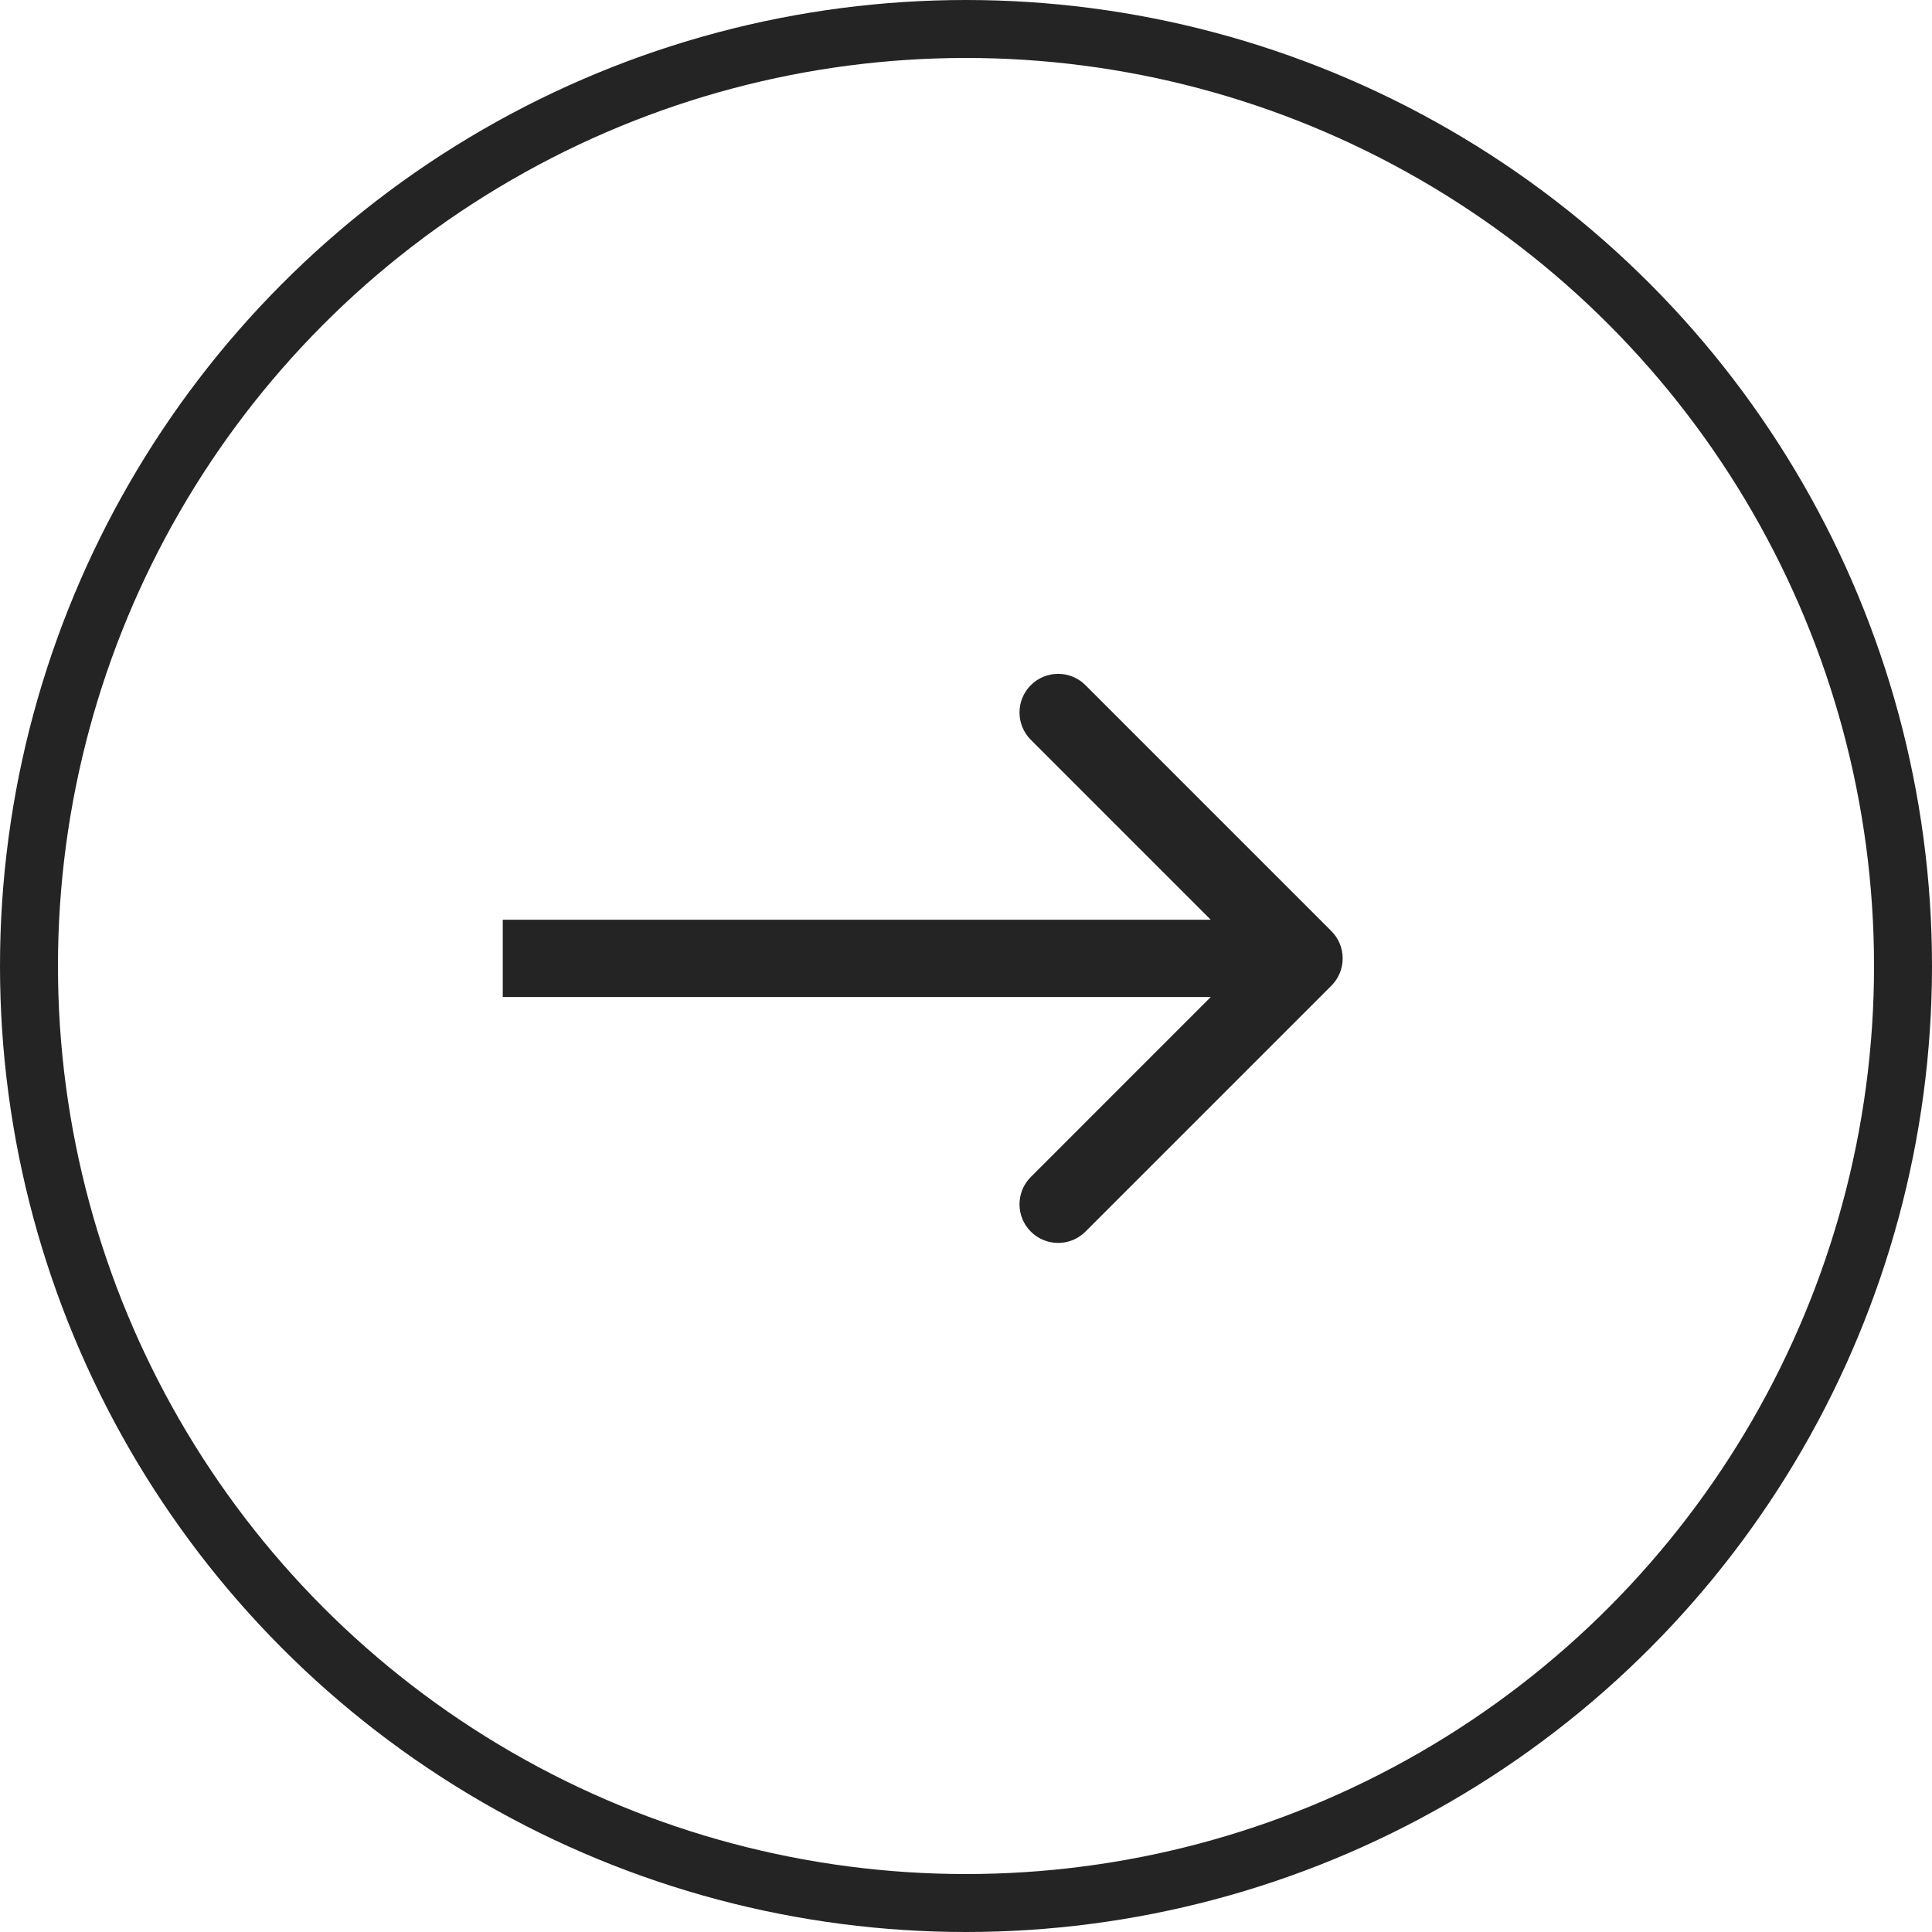 <svg width="100" height="100" viewBox="0 0 100 100" fill="none" xmlns="http://www.w3.org/2000/svg">
<circle cx="50" cy="50" r="48.5" stroke="#242425" stroke-width="3"/>
<path d="M68.911 51.02C69.692 50.239 69.692 48.973 68.911 48.192L56.183 35.464C55.402 34.683 54.136 34.683 53.355 35.464C52.574 36.245 52.574 37.511 53.355 38.292L64.668 49.606L53.355 60.92C52.574 61.701 52.574 62.967 53.355 63.748C54.136 64.529 55.402 64.529 56.183 63.748L68.911 51.02ZM26.023 51.606H67.497V47.606H26.023V51.606Z" fill="#242425"/>
</svg>
